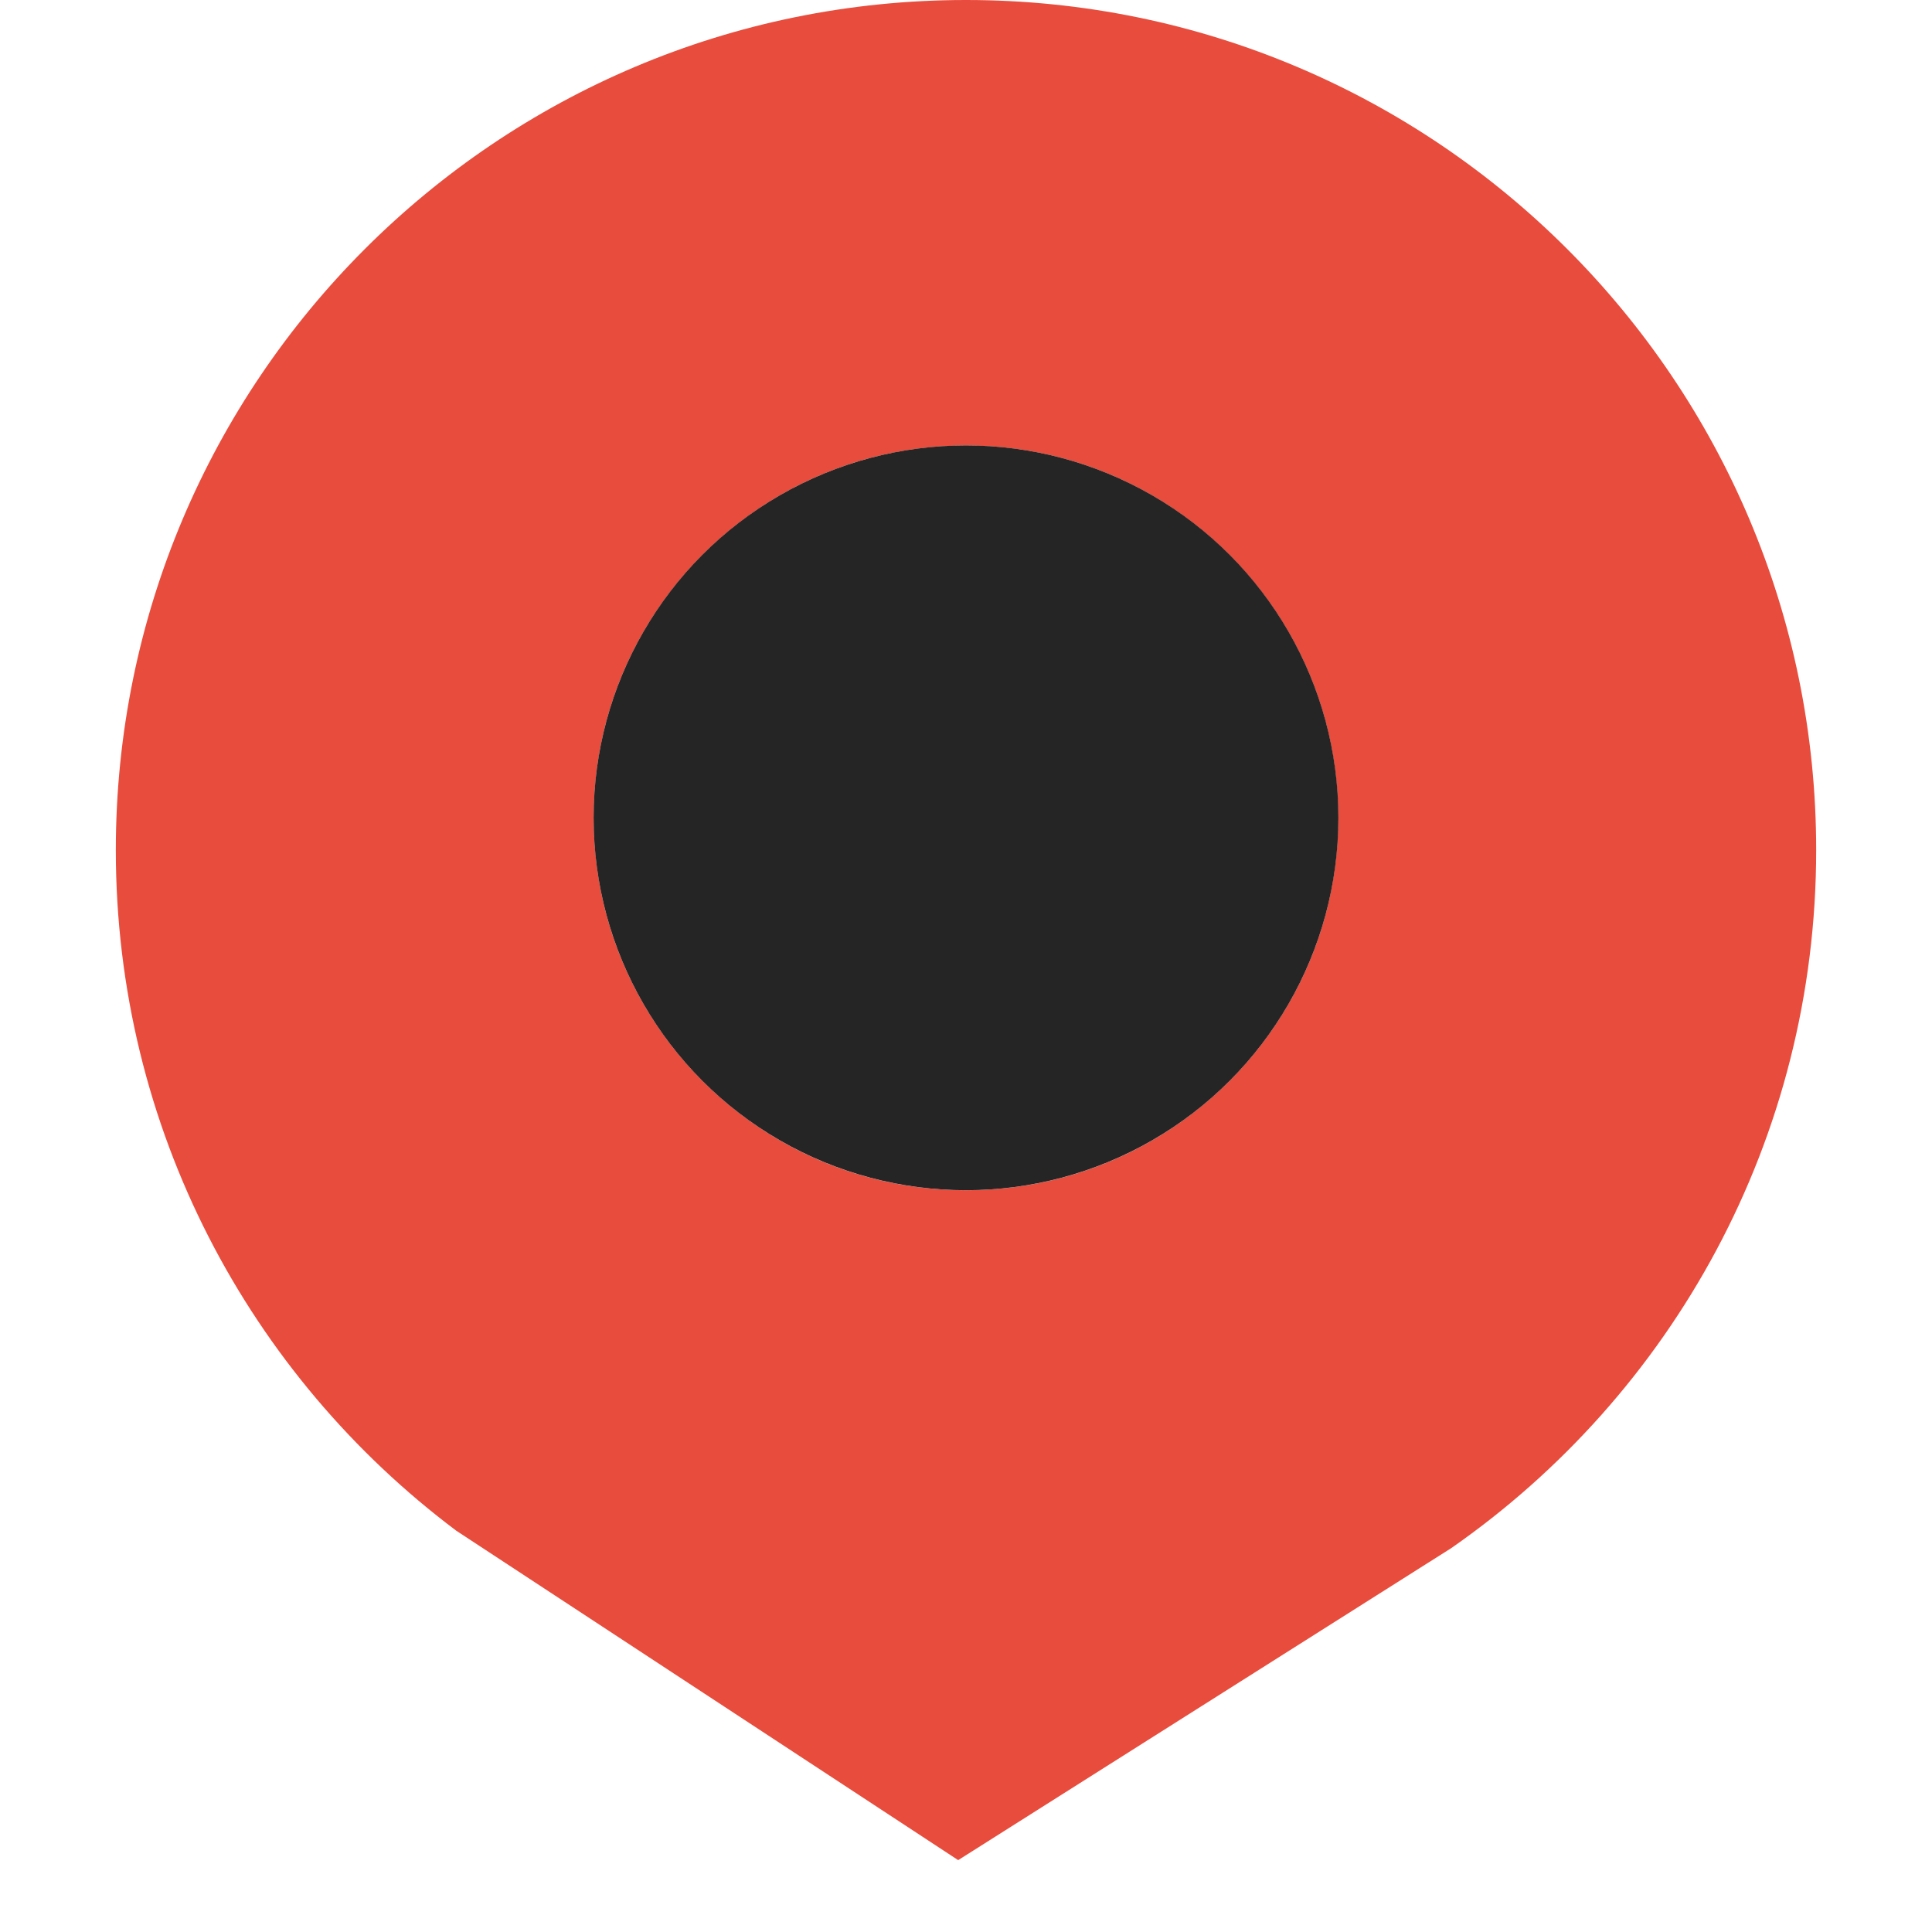 <?xml version="1.0" encoding="utf-8"?>
<!-- Generator: Adobe Illustrator 16.0.0, SVG Export Plug-In . SVG Version: 6.00 Build 0)  -->
<!DOCTYPE svg PUBLIC "-//W3C//DTD SVG 1.1//EN" "http://www.w3.org/Graphics/SVG/1.1/DTD/svg11.dtd">
<svg version="1.1" id="Capa_1" xmlns="http://www.w3.org/2000/svg" xmlns:xlink="http://www.w3.org/1999/xlink" x="0px" y="0px"
	 width="20px" height="20px" viewBox="0 0 20 20" enable-background="new 0 0 20 20" xml:space="preserve">
<path fill="#E84C3C" d="M10,0C5.14,0,1.199,3.94,1.199,8.801c0,2.883,1.385,5.44,3.526,7.046l5.194,3.409l5.103-3.229
	c2.285-1.59,3.779-4.232,3.779-7.227C18.801,3.94,14.861,0,10,0z M10,12.321c-2.129,0-3.854-1.727-3.854-3.855
	c0-2.128,1.726-3.854,3.854-3.854c2.128,0,3.853,1.727,3.853,3.854C13.854,10.595,12.129,12.321,10,12.321z"/>
<circle fill="#252525" cx="10" cy="8.466" r="3.855"/>
</svg>
